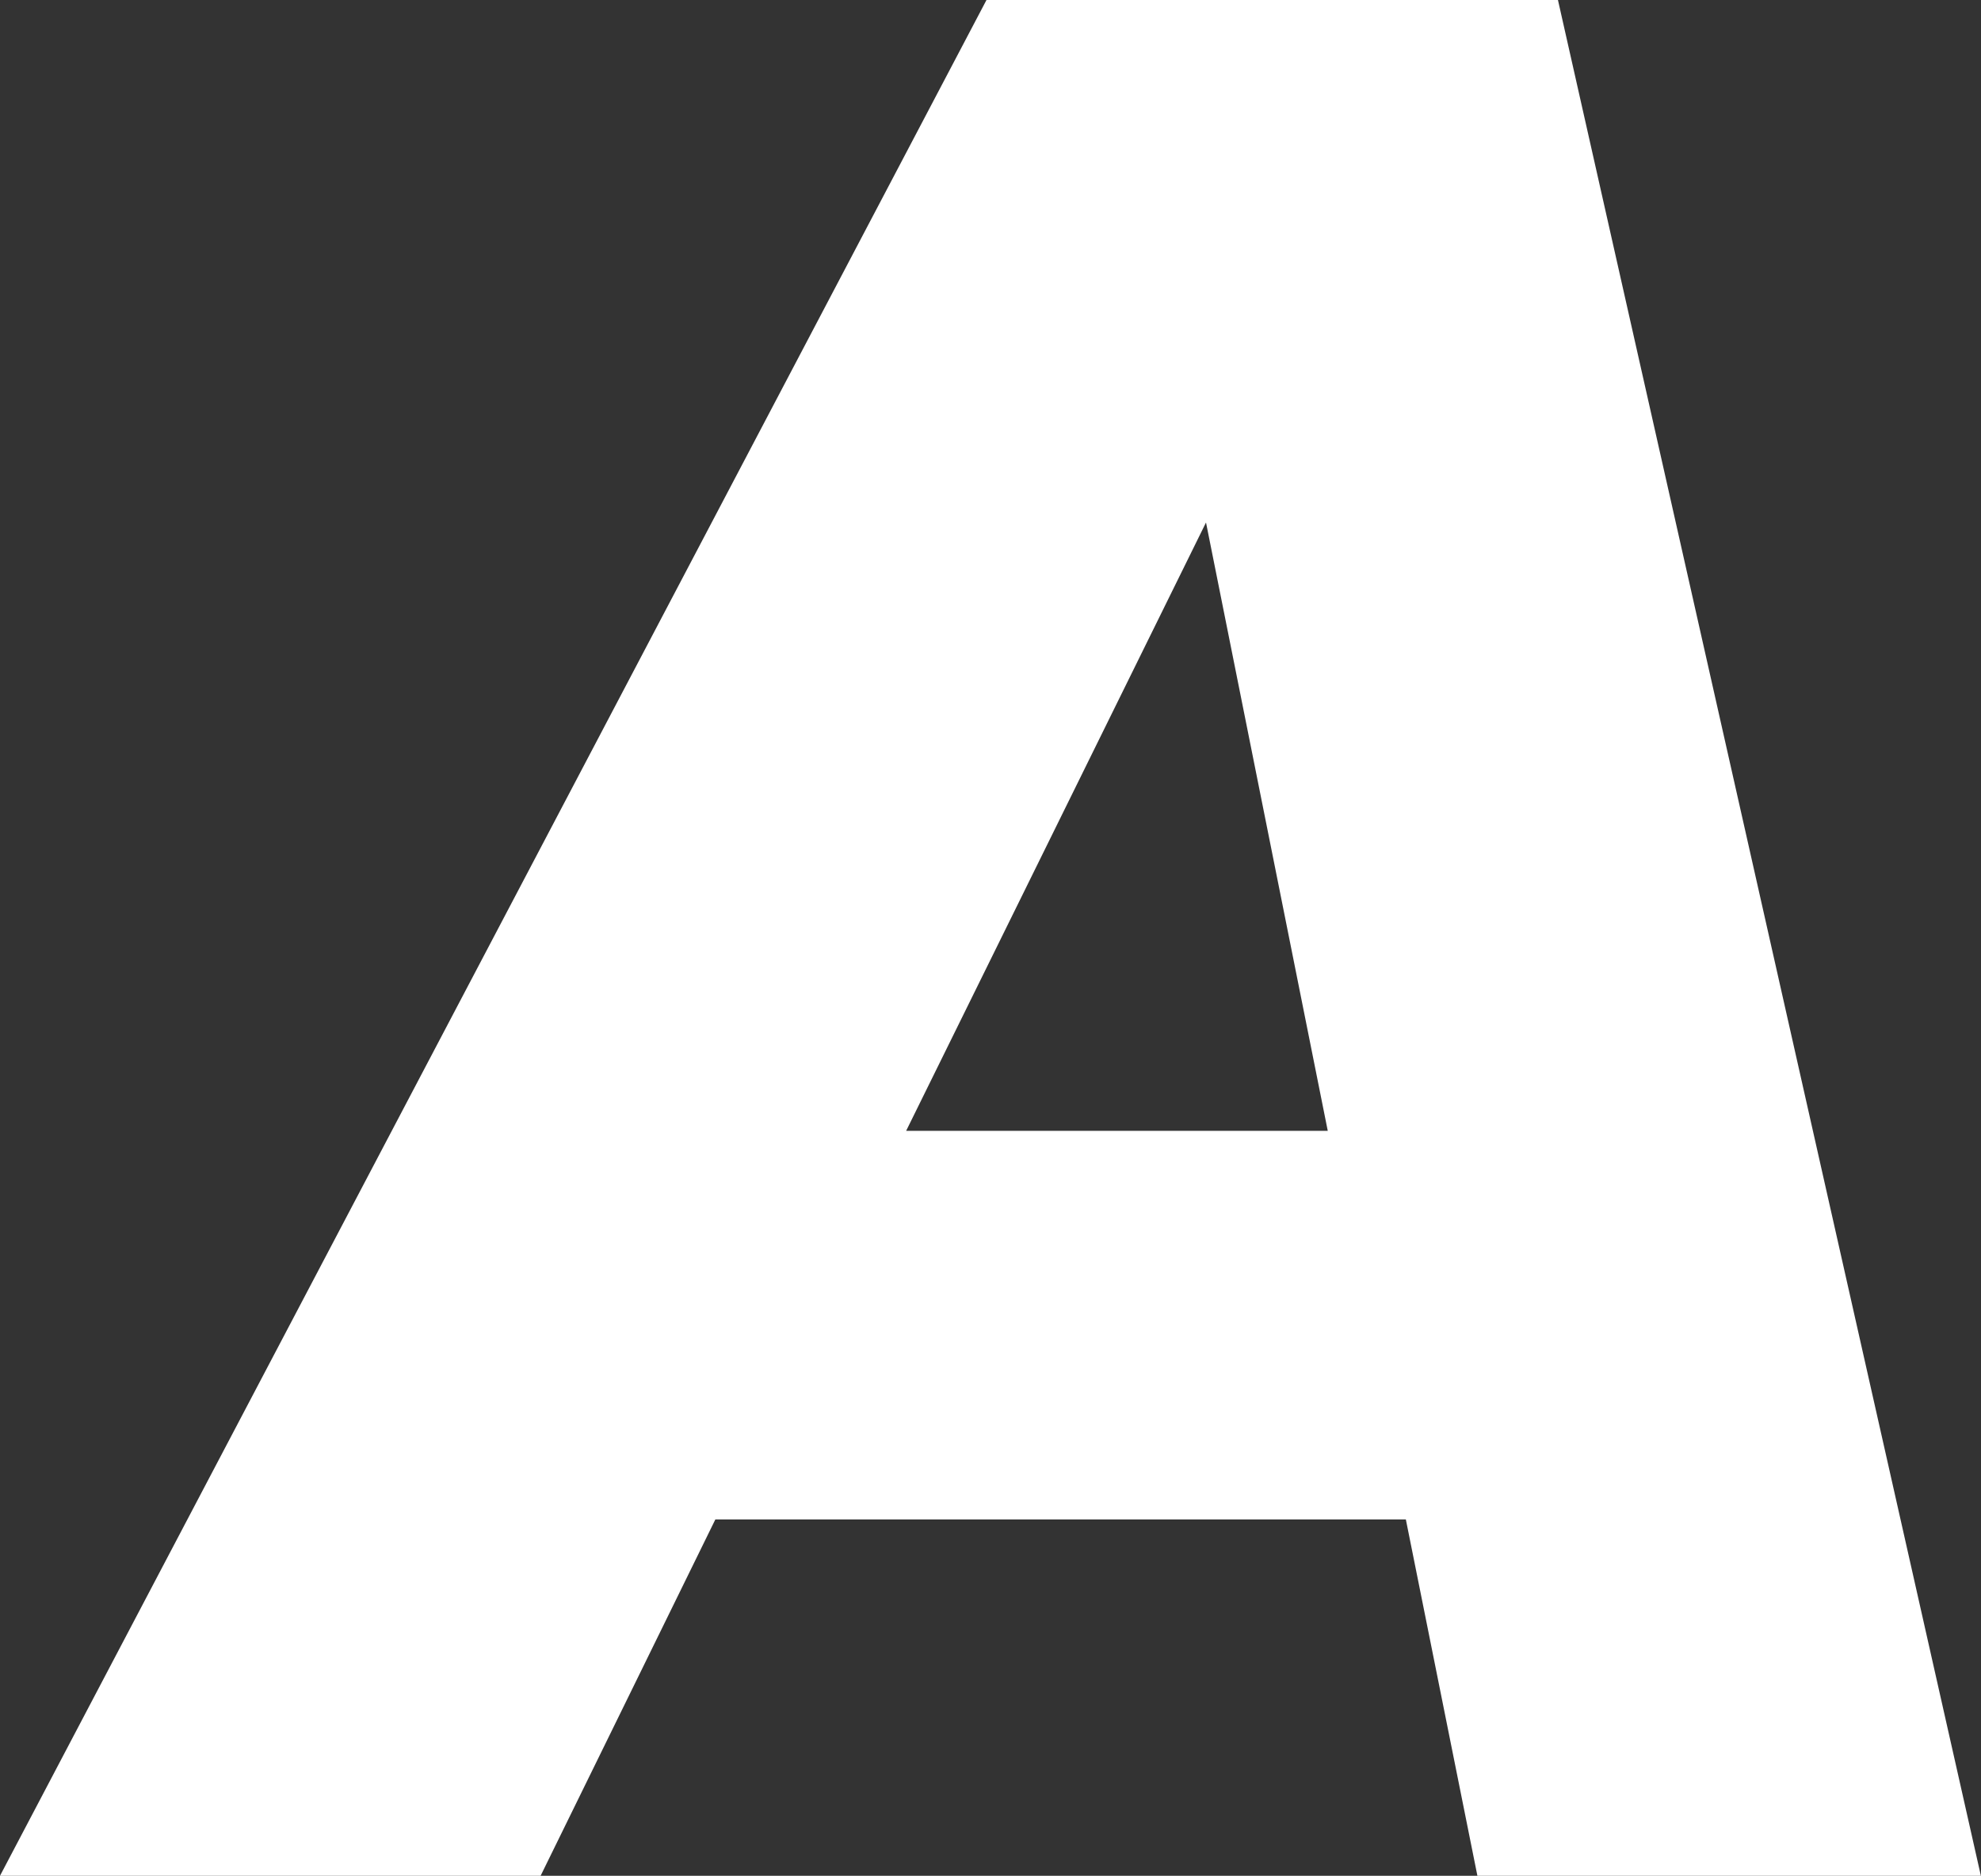 <?xml version="1.0" encoding="UTF-8"?>
<svg xmlns="http://www.w3.org/2000/svg" version="1.1" xmlns:xlink="http://www.w3.org/1999/xlink" xmlns:svgjs="http://svgjs.dev/svgjs" width="30.62" height="29" viewBox="0 0 30.62 29"><rect x="0" y="0" width="30.62" height="29" fill="#333333" stroke="none"/><g><g transform="matrix(1, 0, 0, 1, 0, 0)"><path d="M24.081,0h-8.833l-15.248,29h8.356l2.701,-5.509h10.673l1.106,5.509h7.782zM14.006,17.483l4.635,-9.405l1.882,9.405z" transform="matrix(1,0,0,1,0,0)" fill-rule="nonzero" fill="#ffffff"></path></g></g></svg>
